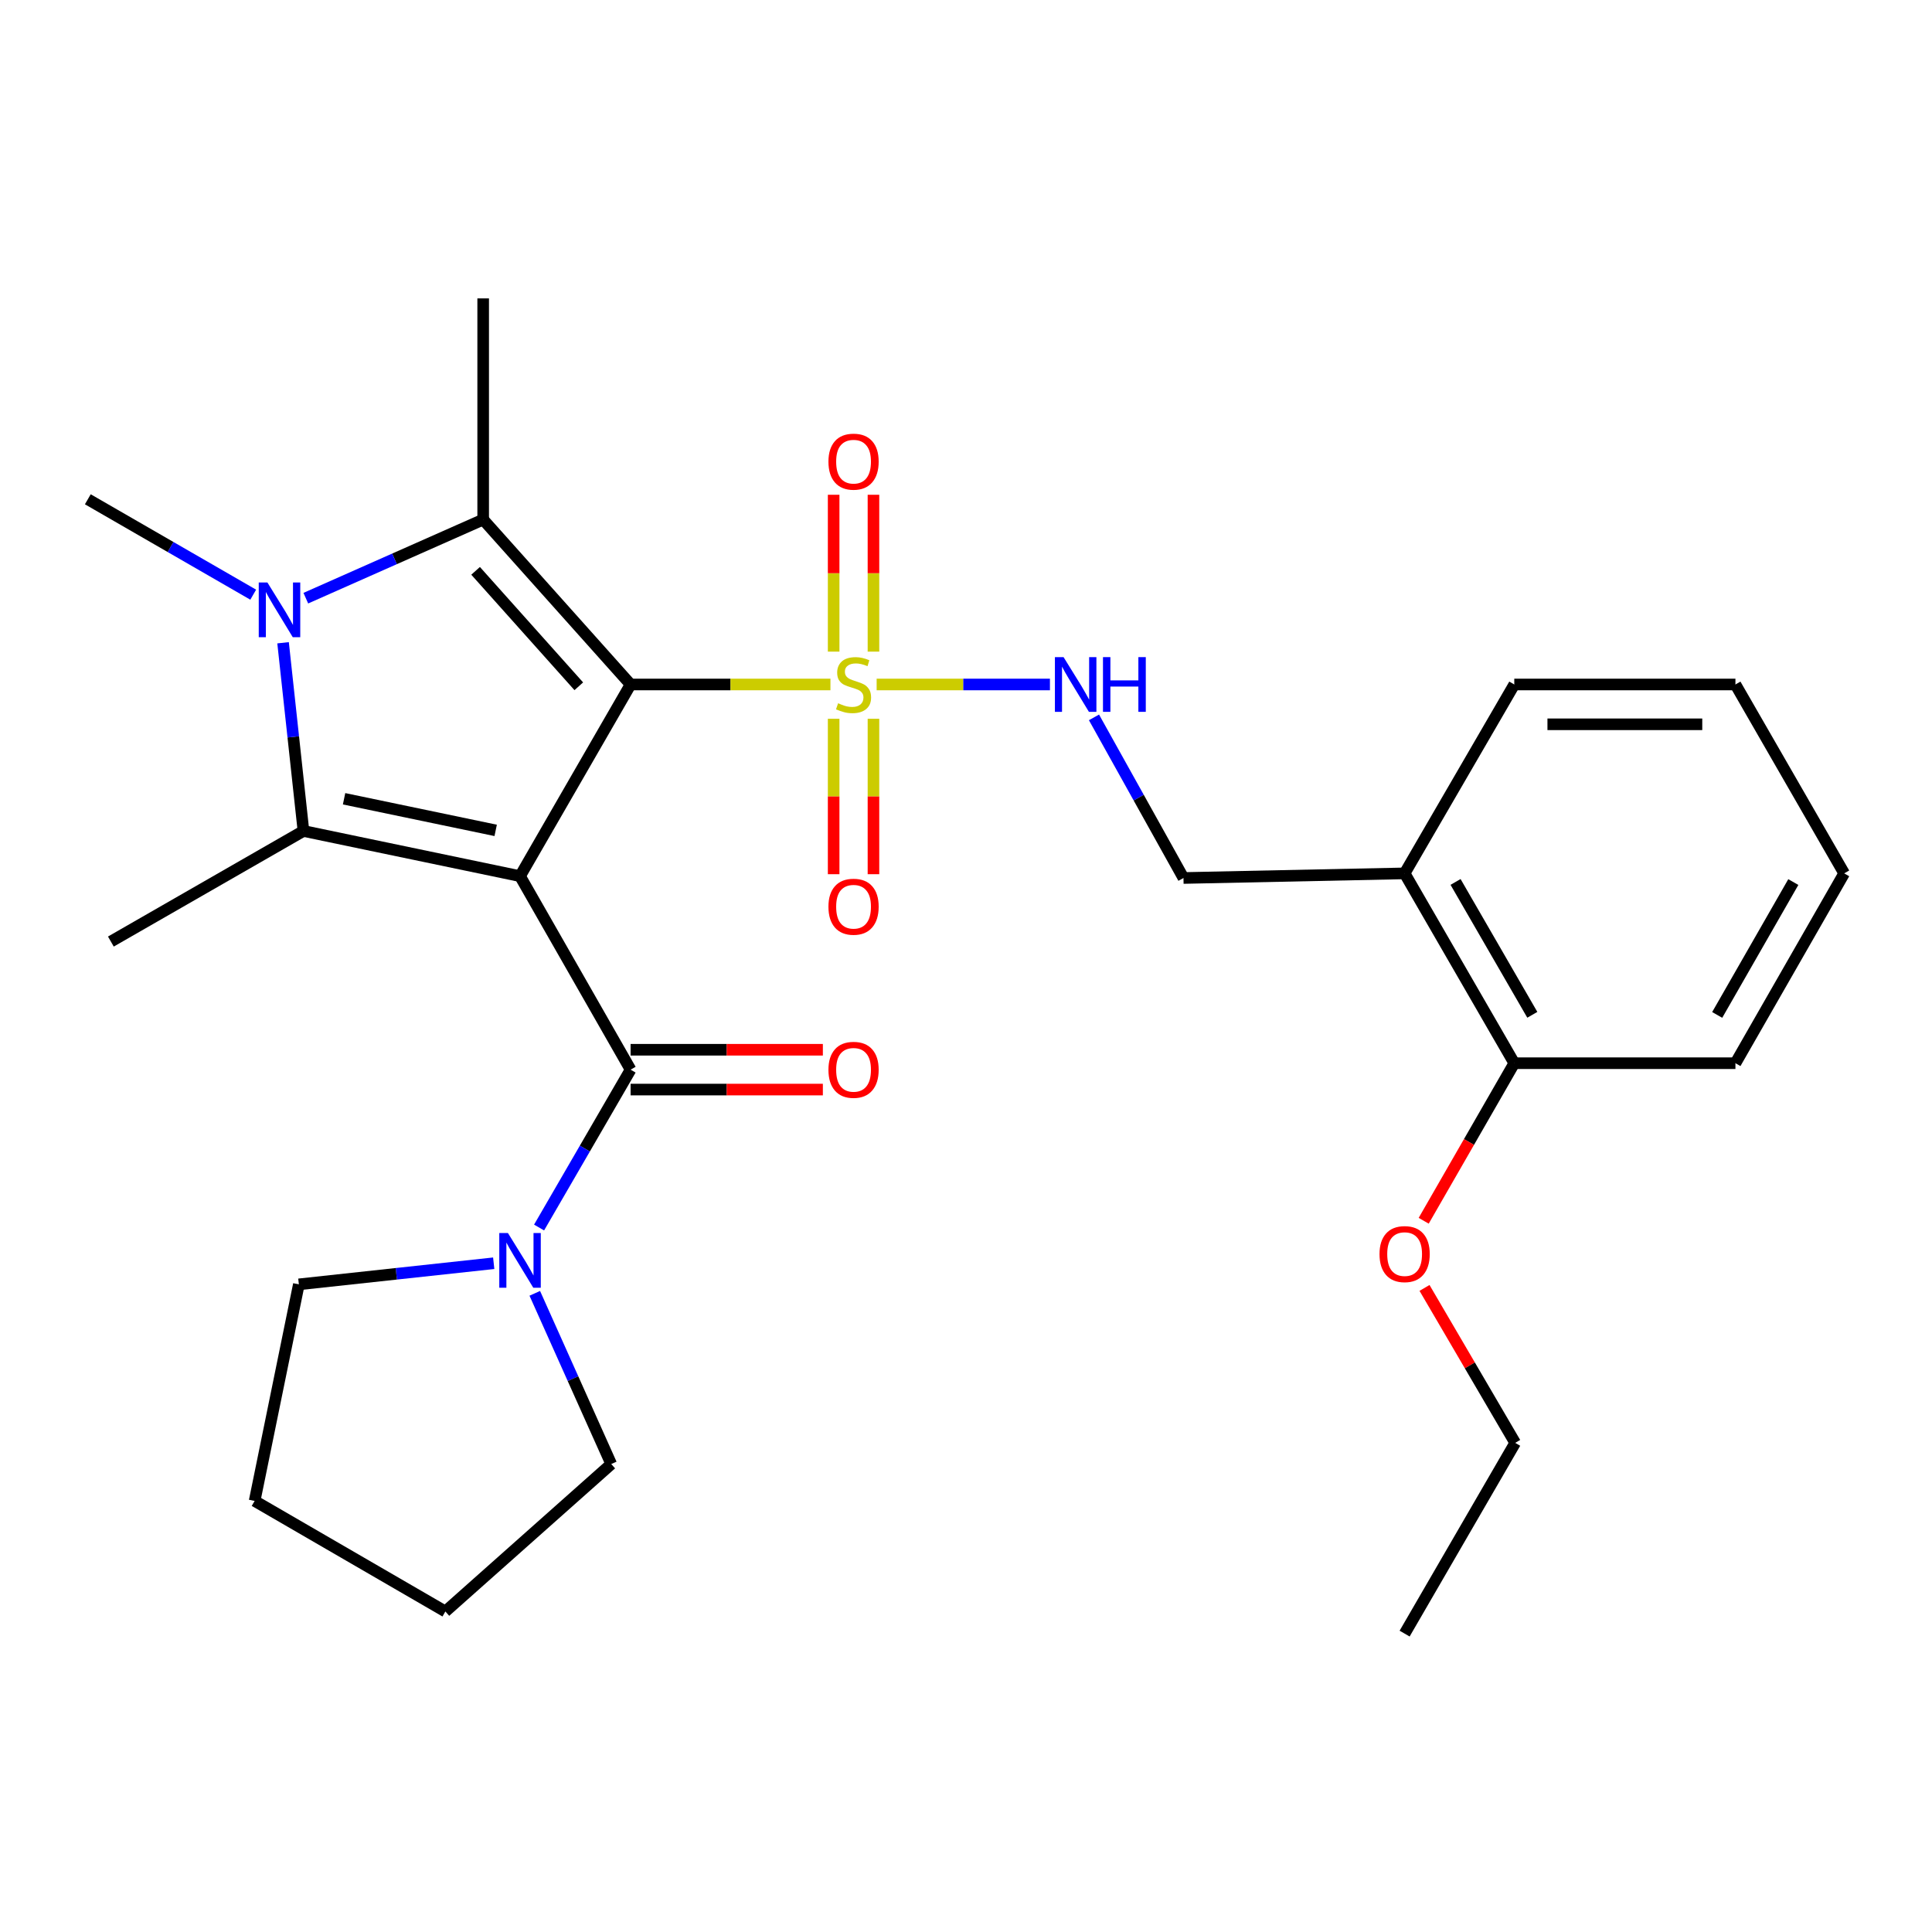 <?xml version='1.0' encoding='iso-8859-1'?>
<svg version='1.1' baseProfile='full'
              xmlns='http://www.w3.org/2000/svg'
                      xmlns:rdkit='http://www.rdkit.org/xml'
                      xmlns:xlink='http://www.w3.org/1999/xlink'
                  xml:space='preserve'
width='1000px' height='1000px' viewBox='0 0 1000 1000'>
<!-- END OF HEADER -->
<rect style='opacity:1.0;fill:#FFFFFF;stroke:none' width='1000' height='1000' x='0' y='0'> </rect>
<path class='bond-0' d='M 326.394,354.286 L 269.166,453.49' style='fill:none;fill-rule:evenodd;stroke:#000000;stroke-width:6px;stroke-linecap:butt;stroke-linejoin:miter;stroke-opacity:1' />
<path class='bond-1' d='M 326.394,354.286 L 378.114,354.286' style='fill:none;fill-rule:evenodd;stroke:#000000;stroke-width:6px;stroke-linecap:butt;stroke-linejoin:miter;stroke-opacity:1' />
<path class='bond-1' d='M 378.114,354.286 L 429.834,354.286' style='fill:none;fill-rule:evenodd;stroke:#CCCC00;stroke-width:6px;stroke-linecap:butt;stroke-linejoin:miter;stroke-opacity:1' />
<path class='bond-2' d='M 326.394,354.286 L 250.09,268.926' style='fill:none;fill-rule:evenodd;stroke:#000000;stroke-width:6px;stroke-linecap:butt;stroke-linejoin:miter;stroke-opacity:1' />
<path class='bond-2' d='M 299.582,355.218 L 246.17,295.465' style='fill:none;fill-rule:evenodd;stroke:#000000;stroke-width:6px;stroke-linecap:butt;stroke-linejoin:miter;stroke-opacity:1' />
<path class='bond-3' d='M 269.166,453.49 L 157.07,430.109' style='fill:none;fill-rule:evenodd;stroke:#000000;stroke-width:6px;stroke-linecap:butt;stroke-linejoin:miter;stroke-opacity:1' />
<path class='bond-3' d='M 256.56,429.807 L 178.093,413.44' style='fill:none;fill-rule:evenodd;stroke:#000000;stroke-width:6px;stroke-linecap:butt;stroke-linejoin:miter;stroke-opacity:1' />
<path class='bond-5' d='M 269.166,453.49 L 326.394,553.655' style='fill:none;fill-rule:evenodd;stroke:#000000;stroke-width:6px;stroke-linecap:butt;stroke-linejoin:miter;stroke-opacity:1' />
<path class='bond-7' d='M 453.753,354.286 L 498.598,354.286' style='fill:none;fill-rule:evenodd;stroke:#CCCC00;stroke-width:6px;stroke-linecap:butt;stroke-linejoin:miter;stroke-opacity:1' />
<path class='bond-7' d='M 498.598,354.286 L 543.443,354.286' style='fill:none;fill-rule:evenodd;stroke:#0000FF;stroke-width:6px;stroke-linecap:butt;stroke-linejoin:miter;stroke-opacity:1' />
<path class='bond-8' d='M 431.494,372.04 L 431.494,412.262' style='fill:none;fill-rule:evenodd;stroke:#CCCC00;stroke-width:6px;stroke-linecap:butt;stroke-linejoin:miter;stroke-opacity:1' />
<path class='bond-8' d='M 431.494,412.262 L 431.494,452.484' style='fill:none;fill-rule:evenodd;stroke:#FF0000;stroke-width:6px;stroke-linecap:butt;stroke-linejoin:miter;stroke-opacity:1' />
<path class='bond-8' d='M 452.104,372.04 L 452.104,412.262' style='fill:none;fill-rule:evenodd;stroke:#CCCC00;stroke-width:6px;stroke-linecap:butt;stroke-linejoin:miter;stroke-opacity:1' />
<path class='bond-8' d='M 452.104,412.262 L 452.104,452.484' style='fill:none;fill-rule:evenodd;stroke:#FF0000;stroke-width:6px;stroke-linecap:butt;stroke-linejoin:miter;stroke-opacity:1' />
<path class='bond-9' d='M 452.104,337.281 L 452.104,296.685' style='fill:none;fill-rule:evenodd;stroke:#CCCC00;stroke-width:6px;stroke-linecap:butt;stroke-linejoin:miter;stroke-opacity:1' />
<path class='bond-9' d='M 452.104,296.685 L 452.104,256.09' style='fill:none;fill-rule:evenodd;stroke:#FF0000;stroke-width:6px;stroke-linecap:butt;stroke-linejoin:miter;stroke-opacity:1' />
<path class='bond-9' d='M 431.494,337.281 L 431.494,296.685' style='fill:none;fill-rule:evenodd;stroke:#CCCC00;stroke-width:6px;stroke-linecap:butt;stroke-linejoin:miter;stroke-opacity:1' />
<path class='bond-9' d='M 431.494,296.685 L 431.494,256.09' style='fill:none;fill-rule:evenodd;stroke:#FF0000;stroke-width:6px;stroke-linecap:butt;stroke-linejoin:miter;stroke-opacity:1' />
<path class='bond-4' d='M 250.09,268.926 L 204.191,289.271' style='fill:none;fill-rule:evenodd;stroke:#000000;stroke-width:6px;stroke-linecap:butt;stroke-linejoin:miter;stroke-opacity:1' />
<path class='bond-4' d='M 204.191,289.271 L 158.292,309.615' style='fill:none;fill-rule:evenodd;stroke:#0000FF;stroke-width:6px;stroke-linecap:butt;stroke-linejoin:miter;stroke-opacity:1' />
<path class='bond-16' d='M 250.09,268.926 L 250.09,154.448' style='fill:none;fill-rule:evenodd;stroke:#000000;stroke-width:6px;stroke-linecap:butt;stroke-linejoin:miter;stroke-opacity:1' />
<path class='bond-15' d='M 157.07,430.109 L 57.386,487.348' style='fill:none;fill-rule:evenodd;stroke:#000000;stroke-width:6px;stroke-linecap:butt;stroke-linejoin:miter;stroke-opacity:1' />
<path class='bond-28' d='M 157.07,430.109 L 151.793,381.4' style='fill:none;fill-rule:evenodd;stroke:#000000;stroke-width:6px;stroke-linecap:butt;stroke-linejoin:miter;stroke-opacity:1' />
<path class='bond-28' d='M 151.793,381.4 L 146.515,332.692' style='fill:none;fill-rule:evenodd;stroke:#0000FF;stroke-width:6px;stroke-linecap:butt;stroke-linejoin:miter;stroke-opacity:1' />
<path class='bond-14' d='M 131.066,307.807 L 88.26,283.117' style='fill:none;fill-rule:evenodd;stroke:#0000FF;stroke-width:6px;stroke-linecap:butt;stroke-linejoin:miter;stroke-opacity:1' />
<path class='bond-14' d='M 88.26,283.117 L 45.455,258.426' style='fill:none;fill-rule:evenodd;stroke:#000000;stroke-width:6px;stroke-linecap:butt;stroke-linejoin:miter;stroke-opacity:1' />
<path class='bond-6' d='M 326.394,553.655 L 302.711,594.51' style='fill:none;fill-rule:evenodd;stroke:#000000;stroke-width:6px;stroke-linecap:butt;stroke-linejoin:miter;stroke-opacity:1' />
<path class='bond-6' d='M 302.711,594.51 L 279.028,635.365' style='fill:none;fill-rule:evenodd;stroke:#0000FF;stroke-width:6px;stroke-linecap:butt;stroke-linejoin:miter;stroke-opacity:1' />
<path class='bond-11' d='M 326.394,563.96 L 376.154,563.96' style='fill:none;fill-rule:evenodd;stroke:#000000;stroke-width:6px;stroke-linecap:butt;stroke-linejoin:miter;stroke-opacity:1' />
<path class='bond-11' d='M 376.154,563.96 L 425.914,563.96' style='fill:none;fill-rule:evenodd;stroke:#FF0000;stroke-width:6px;stroke-linecap:butt;stroke-linejoin:miter;stroke-opacity:1' />
<path class='bond-11' d='M 326.394,543.35 L 376.154,543.35' style='fill:none;fill-rule:evenodd;stroke:#000000;stroke-width:6px;stroke-linecap:butt;stroke-linejoin:miter;stroke-opacity:1' />
<path class='bond-11' d='M 376.154,543.35 L 425.914,543.35' style='fill:none;fill-rule:evenodd;stroke:#FF0000;stroke-width:6px;stroke-linecap:butt;stroke-linejoin:miter;stroke-opacity:1' />
<path class='bond-18' d='M 255.548,653.853 L 205.118,659.316' style='fill:none;fill-rule:evenodd;stroke:#0000FF;stroke-width:6px;stroke-linecap:butt;stroke-linejoin:miter;stroke-opacity:1' />
<path class='bond-18' d='M 205.118,659.316 L 154.688,664.778' style='fill:none;fill-rule:evenodd;stroke:#000000;stroke-width:6px;stroke-linecap:butt;stroke-linejoin:miter;stroke-opacity:1' />
<path class='bond-19' d='M 276.801,669.425 L 296.588,713.606' style='fill:none;fill-rule:evenodd;stroke:#0000FF;stroke-width:6px;stroke-linecap:butt;stroke-linejoin:miter;stroke-opacity:1' />
<path class='bond-19' d='M 296.588,713.606 L 316.375,757.787' style='fill:none;fill-rule:evenodd;stroke:#000000;stroke-width:6px;stroke-linecap:butt;stroke-linejoin:miter;stroke-opacity:1' />
<path class='bond-12' d='M 566.245,371.313 L 589.405,412.882' style='fill:none;fill-rule:evenodd;stroke:#0000FF;stroke-width:6px;stroke-linecap:butt;stroke-linejoin:miter;stroke-opacity:1' />
<path class='bond-12' d='M 589.405,412.882 L 612.566,454.452' style='fill:none;fill-rule:evenodd;stroke:#000000;stroke-width:6px;stroke-linecap:butt;stroke-linejoin:miter;stroke-opacity:1' />
<path class='bond-10' d='M 727.032,452.058 L 612.566,454.452' style='fill:none;fill-rule:evenodd;stroke:#000000;stroke-width:6px;stroke-linecap:butt;stroke-linejoin:miter;stroke-opacity:1' />
<path class='bond-13' d='M 727.032,452.058 L 783.79,550.312' style='fill:none;fill-rule:evenodd;stroke:#000000;stroke-width:6px;stroke-linecap:butt;stroke-linejoin:miter;stroke-opacity:1' />
<path class='bond-13' d='M 753.392,456.487 L 793.123,525.264' style='fill:none;fill-rule:evenodd;stroke:#000000;stroke-width:6px;stroke-linecap:butt;stroke-linejoin:miter;stroke-opacity:1' />
<path class='bond-20' d='M 727.032,452.058 L 783.79,354.286' style='fill:none;fill-rule:evenodd;stroke:#000000;stroke-width:6px;stroke-linecap:butt;stroke-linejoin:miter;stroke-opacity:1' />
<path class='bond-17' d='M 783.79,550.312 L 760.346,591.09' style='fill:none;fill-rule:evenodd;stroke:#000000;stroke-width:6px;stroke-linecap:butt;stroke-linejoin:miter;stroke-opacity:1' />
<path class='bond-17' d='M 760.346,591.09 L 736.902,631.867' style='fill:none;fill-rule:evenodd;stroke:#FF0000;stroke-width:6px;stroke-linecap:butt;stroke-linejoin:miter;stroke-opacity:1' />
<path class='bond-21' d='M 783.79,550.312 L 898.257,550.312' style='fill:none;fill-rule:evenodd;stroke:#000000;stroke-width:6px;stroke-linecap:butt;stroke-linejoin:miter;stroke-opacity:1' />
<path class='bond-22' d='M 737.327,666.627 L 760.793,706.728' style='fill:none;fill-rule:evenodd;stroke:#FF0000;stroke-width:6px;stroke-linecap:butt;stroke-linejoin:miter;stroke-opacity:1' />
<path class='bond-22' d='M 760.793,706.728 L 784.26,746.829' style='fill:none;fill-rule:evenodd;stroke:#000000;stroke-width:6px;stroke-linecap:butt;stroke-linejoin:miter;stroke-opacity:1' />
<path class='bond-24' d='M 154.688,664.778 L 131.8,776.874' style='fill:none;fill-rule:evenodd;stroke:#000000;stroke-width:6px;stroke-linecap:butt;stroke-linejoin:miter;stroke-opacity:1' />
<path class='bond-23' d='M 316.375,757.787 L 230.522,834.102' style='fill:none;fill-rule:evenodd;stroke:#000000;stroke-width:6px;stroke-linecap:butt;stroke-linejoin:miter;stroke-opacity:1' />
<path class='bond-26' d='M 783.79,354.286 L 898.257,354.286' style='fill:none;fill-rule:evenodd;stroke:#000000;stroke-width:6px;stroke-linecap:butt;stroke-linejoin:miter;stroke-opacity:1' />
<path class='bond-26' d='M 800.96,374.896 L 881.087,374.896' style='fill:none;fill-rule:evenodd;stroke:#000000;stroke-width:6px;stroke-linecap:butt;stroke-linejoin:miter;stroke-opacity:1' />
<path class='bond-30' d='M 898.257,550.312 L 954.545,452.058' style='fill:none;fill-rule:evenodd;stroke:#000000;stroke-width:6px;stroke-linecap:butt;stroke-linejoin:miter;stroke-opacity:1' />
<path class='bond-30' d='M 888.817,525.328 L 928.219,456.551' style='fill:none;fill-rule:evenodd;stroke:#000000;stroke-width:6px;stroke-linecap:butt;stroke-linejoin:miter;stroke-opacity:1' />
<path class='bond-25' d='M 784.26,746.829 L 727.032,845.552' style='fill:none;fill-rule:evenodd;stroke:#000000;stroke-width:6px;stroke-linecap:butt;stroke-linejoin:miter;stroke-opacity:1' />
<path class='bond-29' d='M 230.522,834.102 L 131.8,776.874' style='fill:none;fill-rule:evenodd;stroke:#000000;stroke-width:6px;stroke-linecap:butt;stroke-linejoin:miter;stroke-opacity:1' />
<path class='bond-27' d='M 898.257,354.286 L 954.545,452.058' style='fill:none;fill-rule:evenodd;stroke:#000000;stroke-width:6px;stroke-linecap:butt;stroke-linejoin:miter;stroke-opacity:1' />
<path  class='atom-2' d='M 433.799 364.006
Q 434.119 364.126, 435.439 364.686
Q 436.759 365.246, 438.199 365.606
Q 439.679 365.926, 441.119 365.926
Q 443.799 365.926, 445.359 364.646
Q 446.919 363.326, 446.919 361.046
Q 446.919 359.486, 446.119 358.526
Q 445.359 357.566, 444.159 357.046
Q 442.959 356.526, 440.959 355.926
Q 438.439 355.166, 436.919 354.446
Q 435.439 353.726, 434.359 352.206
Q 433.319 350.686, 433.319 348.126
Q 433.319 344.566, 435.719 342.366
Q 438.159 340.166, 442.959 340.166
Q 446.239 340.166, 449.959 341.726
L 449.039 344.806
Q 445.639 343.406, 443.079 343.406
Q 440.319 343.406, 438.799 344.566
Q 437.279 345.686, 437.319 347.646
Q 437.319 349.166, 438.079 350.086
Q 438.879 351.006, 439.999 351.526
Q 441.159 352.046, 443.079 352.646
Q 445.639 353.446, 447.159 354.246
Q 448.679 355.046, 449.759 356.686
Q 450.879 358.286, 450.879 361.046
Q 450.879 364.966, 448.239 367.086
Q 445.639 369.166, 441.279 369.166
Q 438.759 369.166, 436.839 368.606
Q 434.959 368.086, 432.719 367.166
L 433.799 364.006
' fill='#CCCC00'/>
<path  class='atom-5' d='M 138.41 301.494
L 147.69 316.494
Q 148.61 317.974, 150.09 320.654
Q 151.57 323.334, 151.65 323.494
L 151.65 301.494
L 155.41 301.494
L 155.41 329.814
L 151.53 329.814
L 141.57 313.414
Q 140.41 311.494, 139.17 309.294
Q 137.97 307.094, 137.61 306.414
L 137.61 329.814
L 133.93 329.814
L 133.93 301.494
L 138.41 301.494
' fill='#0000FF'/>
<path  class='atom-7' d='M 262.906 638.218
L 272.186 653.218
Q 273.106 654.698, 274.586 657.378
Q 276.066 660.058, 276.146 660.218
L 276.146 638.218
L 279.906 638.218
L 279.906 666.538
L 276.026 666.538
L 266.066 650.138
Q 264.906 648.218, 263.666 646.018
Q 262.466 643.818, 262.106 643.138
L 262.106 666.538
L 258.426 666.538
L 258.426 638.218
L 262.906 638.218
' fill='#0000FF'/>
<path  class='atom-8' d='M 550.498 340.126
L 559.778 355.126
Q 560.698 356.606, 562.178 359.286
Q 563.658 361.966, 563.738 362.126
L 563.738 340.126
L 567.498 340.126
L 567.498 368.446
L 563.618 368.446
L 553.658 352.046
Q 552.498 350.126, 551.258 347.926
Q 550.058 345.726, 549.698 345.046
L 549.698 368.446
L 546.018 368.446
L 546.018 340.126
L 550.498 340.126
' fill='#0000FF'/>
<path  class='atom-8' d='M 570.898 340.126
L 574.738 340.126
L 574.738 352.166
L 589.218 352.166
L 589.218 340.126
L 593.058 340.126
L 593.058 368.446
L 589.218 368.446
L 589.218 355.366
L 574.738 355.366
L 574.738 368.446
L 570.898 368.446
L 570.898 340.126
' fill='#0000FF'/>
<path  class='atom-9' d='M 428.799 469.314
Q 428.799 462.514, 432.159 458.714
Q 435.519 454.914, 441.799 454.914
Q 448.079 454.914, 451.439 458.714
Q 454.799 462.514, 454.799 469.314
Q 454.799 476.194, 451.399 480.114
Q 447.999 483.994, 441.799 483.994
Q 435.559 483.994, 432.159 480.114
Q 428.799 476.234, 428.799 469.314
M 441.799 480.794
Q 446.119 480.794, 448.439 477.914
Q 450.799 474.994, 450.799 469.314
Q 450.799 463.754, 448.439 460.954
Q 446.119 458.114, 441.799 458.114
Q 437.479 458.114, 435.119 460.914
Q 432.799 463.714, 432.799 469.314
Q 432.799 475.034, 435.119 477.914
Q 437.479 480.794, 441.799 480.794
' fill='#FF0000'/>
<path  class='atom-10' d='M 428.799 238.949
Q 428.799 232.149, 432.159 228.349
Q 435.519 224.549, 441.799 224.549
Q 448.079 224.549, 451.439 228.349
Q 454.799 232.149, 454.799 238.949
Q 454.799 245.829, 451.399 249.749
Q 447.999 253.629, 441.799 253.629
Q 435.559 253.629, 432.159 249.749
Q 428.799 245.869, 428.799 238.949
M 441.799 250.429
Q 446.119 250.429, 448.439 247.549
Q 450.799 244.629, 450.799 238.949
Q 450.799 233.389, 448.439 230.589
Q 446.119 227.749, 441.799 227.749
Q 437.479 227.749, 435.119 230.549
Q 432.799 233.349, 432.799 238.949
Q 432.799 244.669, 435.119 247.549
Q 437.479 250.429, 441.799 250.429
' fill='#FF0000'/>
<path  class='atom-12' d='M 428.799 553.735
Q 428.799 546.935, 432.159 543.135
Q 435.519 539.335, 441.799 539.335
Q 448.079 539.335, 451.439 543.135
Q 454.799 546.935, 454.799 553.735
Q 454.799 560.615, 451.399 564.535
Q 447.999 568.415, 441.799 568.415
Q 435.559 568.415, 432.159 564.535
Q 428.799 560.655, 428.799 553.735
M 441.799 565.215
Q 446.119 565.215, 448.439 562.335
Q 450.799 559.415, 450.799 553.735
Q 450.799 548.175, 448.439 545.375
Q 446.119 542.535, 441.799 542.535
Q 437.479 542.535, 435.119 545.335
Q 432.799 548.135, 432.799 553.735
Q 432.799 559.455, 435.119 562.335
Q 437.479 565.215, 441.799 565.215
' fill='#FF0000'/>
<path  class='atom-18' d='M 714.032 649.114
Q 714.032 642.314, 717.392 638.514
Q 720.752 634.714, 727.032 634.714
Q 733.312 634.714, 736.672 638.514
Q 740.032 642.314, 740.032 649.114
Q 740.032 655.994, 736.632 659.914
Q 733.232 663.794, 727.032 663.794
Q 720.792 663.794, 717.392 659.914
Q 714.032 656.034, 714.032 649.114
M 727.032 660.594
Q 731.352 660.594, 733.672 657.714
Q 736.032 654.794, 736.032 649.114
Q 736.032 643.554, 733.672 640.754
Q 731.352 637.914, 727.032 637.914
Q 722.712 637.914, 720.352 640.714
Q 718.032 643.514, 718.032 649.114
Q 718.032 654.834, 720.352 657.714
Q 722.712 660.594, 727.032 660.594
' fill='#FF0000'/>
</svg>
